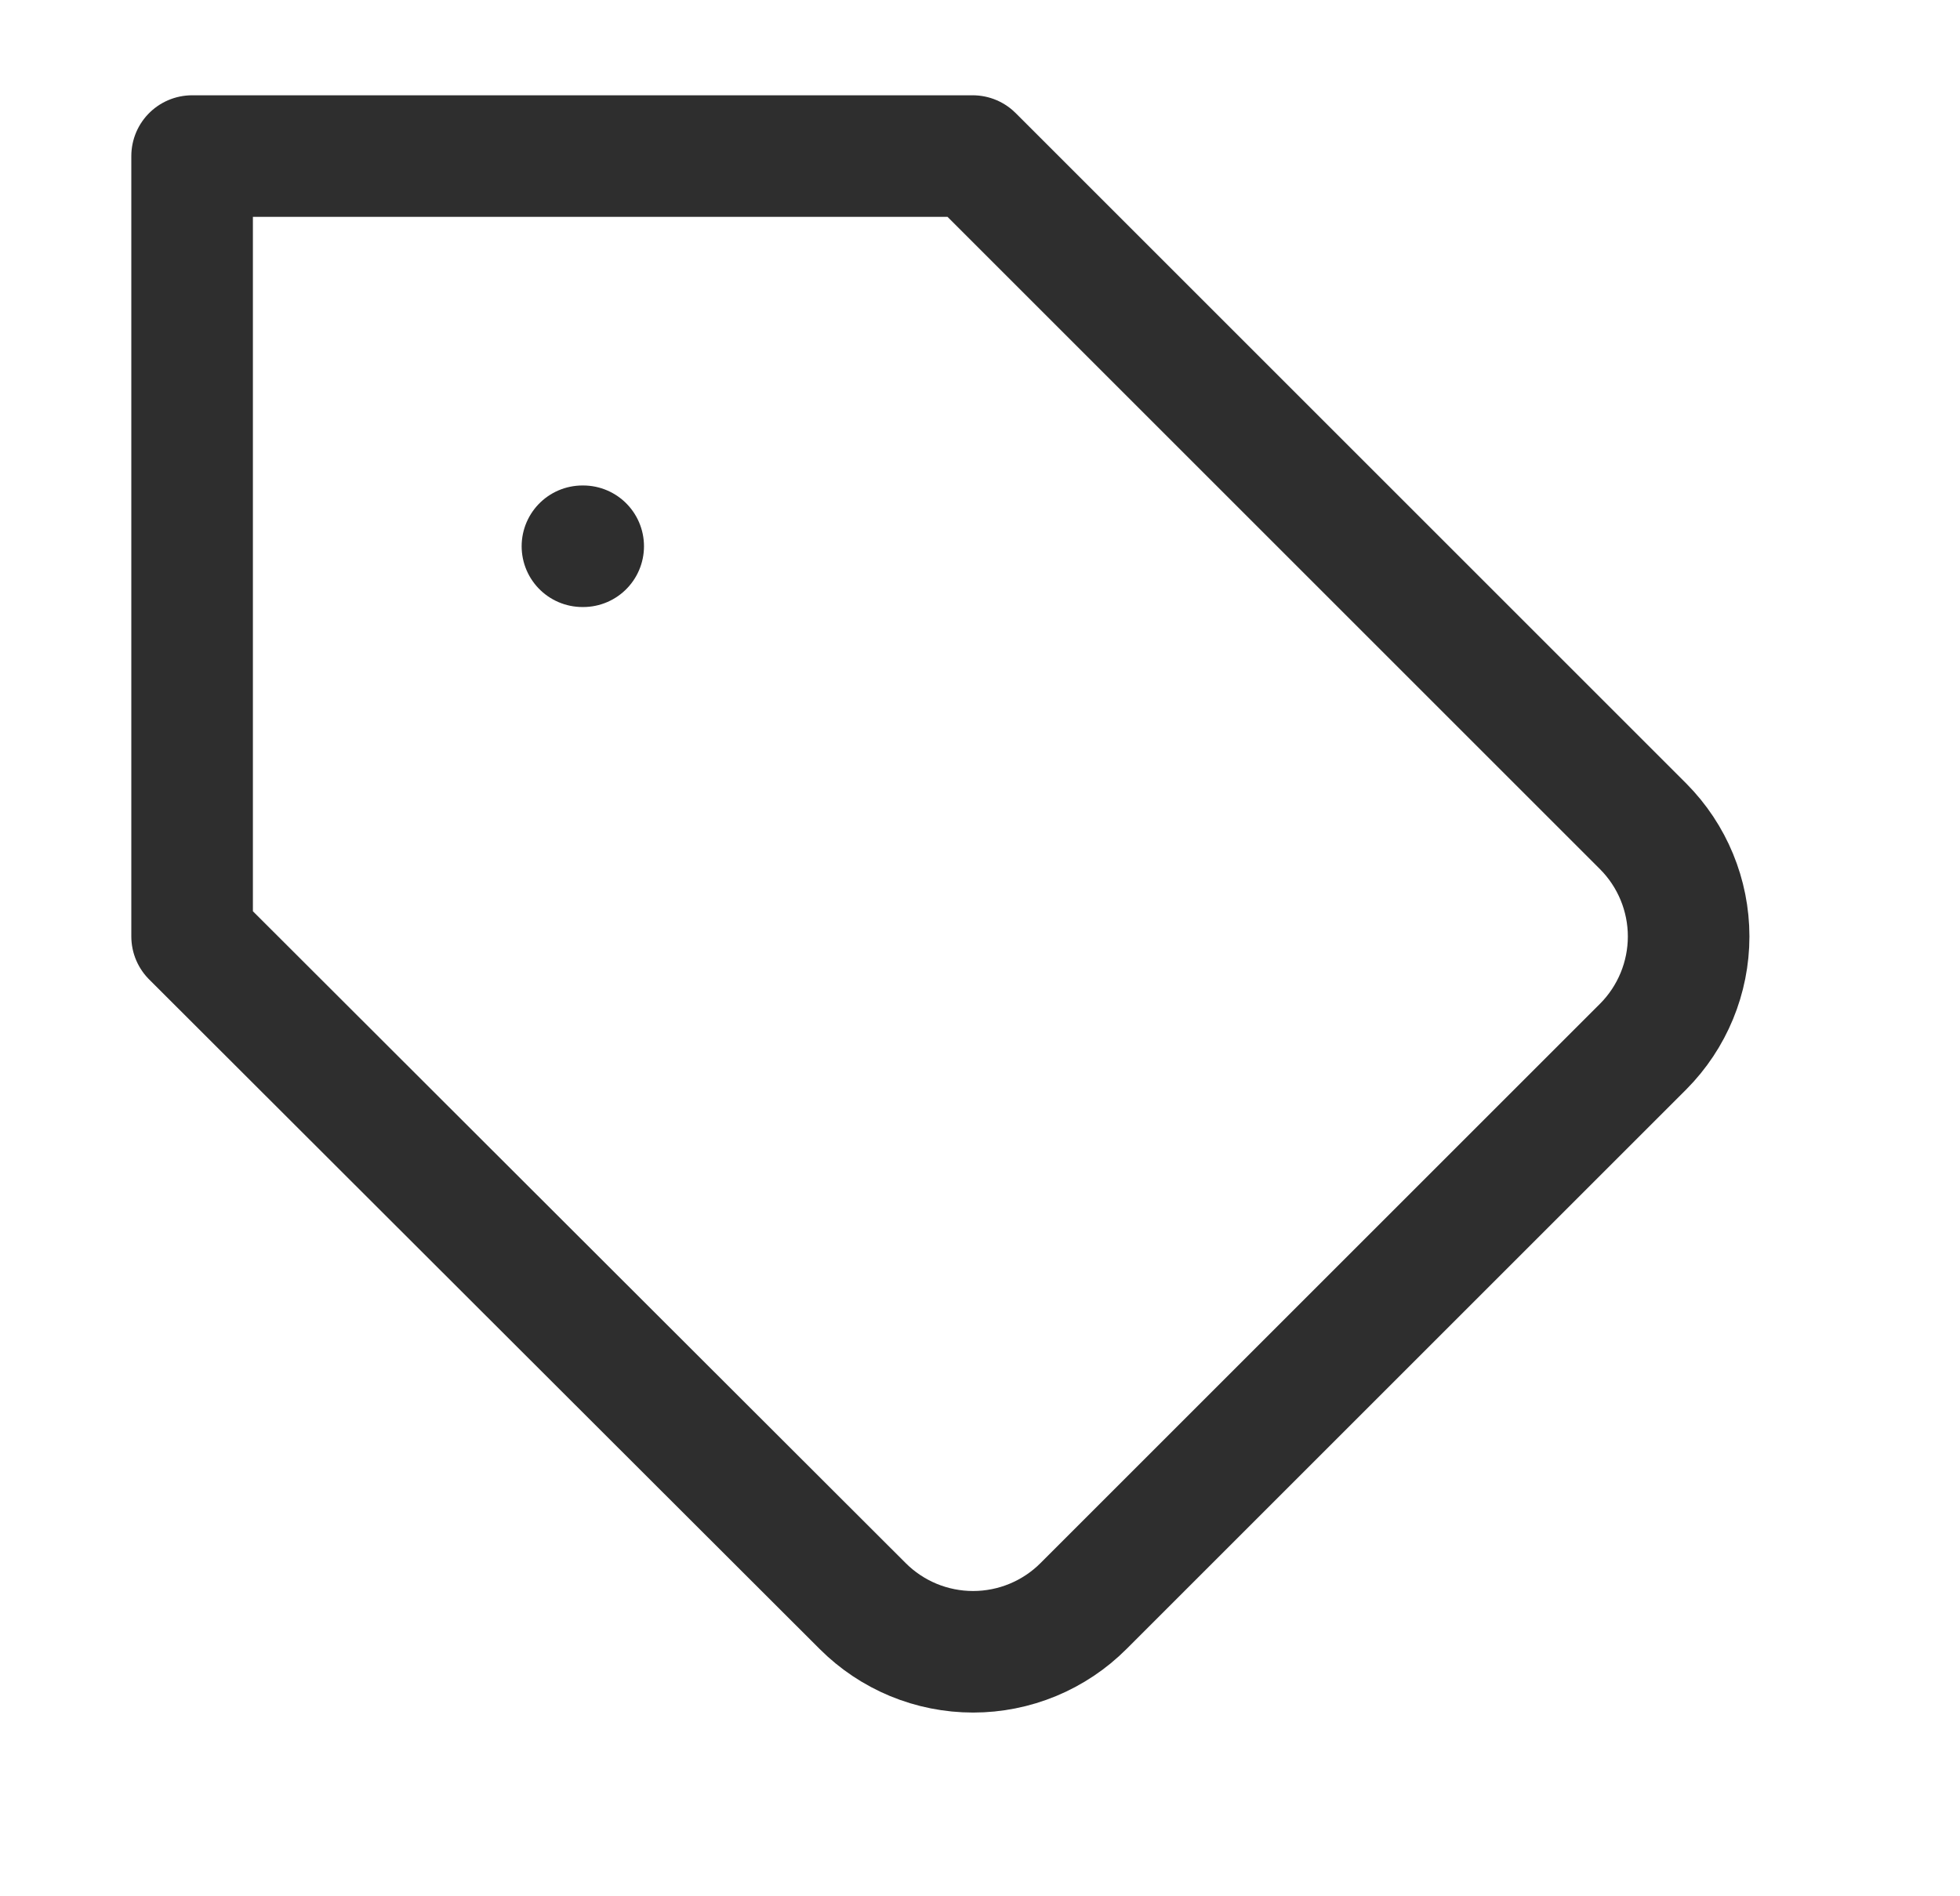 <svg width="62" height="60" viewBox="0 0 62 60" fill="none" xmlns="http://www.w3.org/2000/svg">
<path d="M51.98 33.112L34.275 50.816C33.817 51.275 33.272 51.639 32.672 51.888C32.073 52.136 31.43 52.264 30.782 52.264C30.132 52.264 29.49 52.136 28.89 51.888C28.291 51.639 27.746 51.275 27.288 50.816L6.077 29.63V4.938H30.769L51.98 26.149C52.899 27.074 53.416 28.326 53.416 29.63C53.416 30.935 52.899 32.187 51.98 33.112Z" stroke="#2E2E2E" stroke-width="3.846" stroke-linecap="round" stroke-linejoin="round"/>
<path d="M18.424 17.284H18.448" stroke="#2E2E2E" stroke-width="3.846" stroke-linecap="round" stroke-linejoin="round"/>
</svg>

